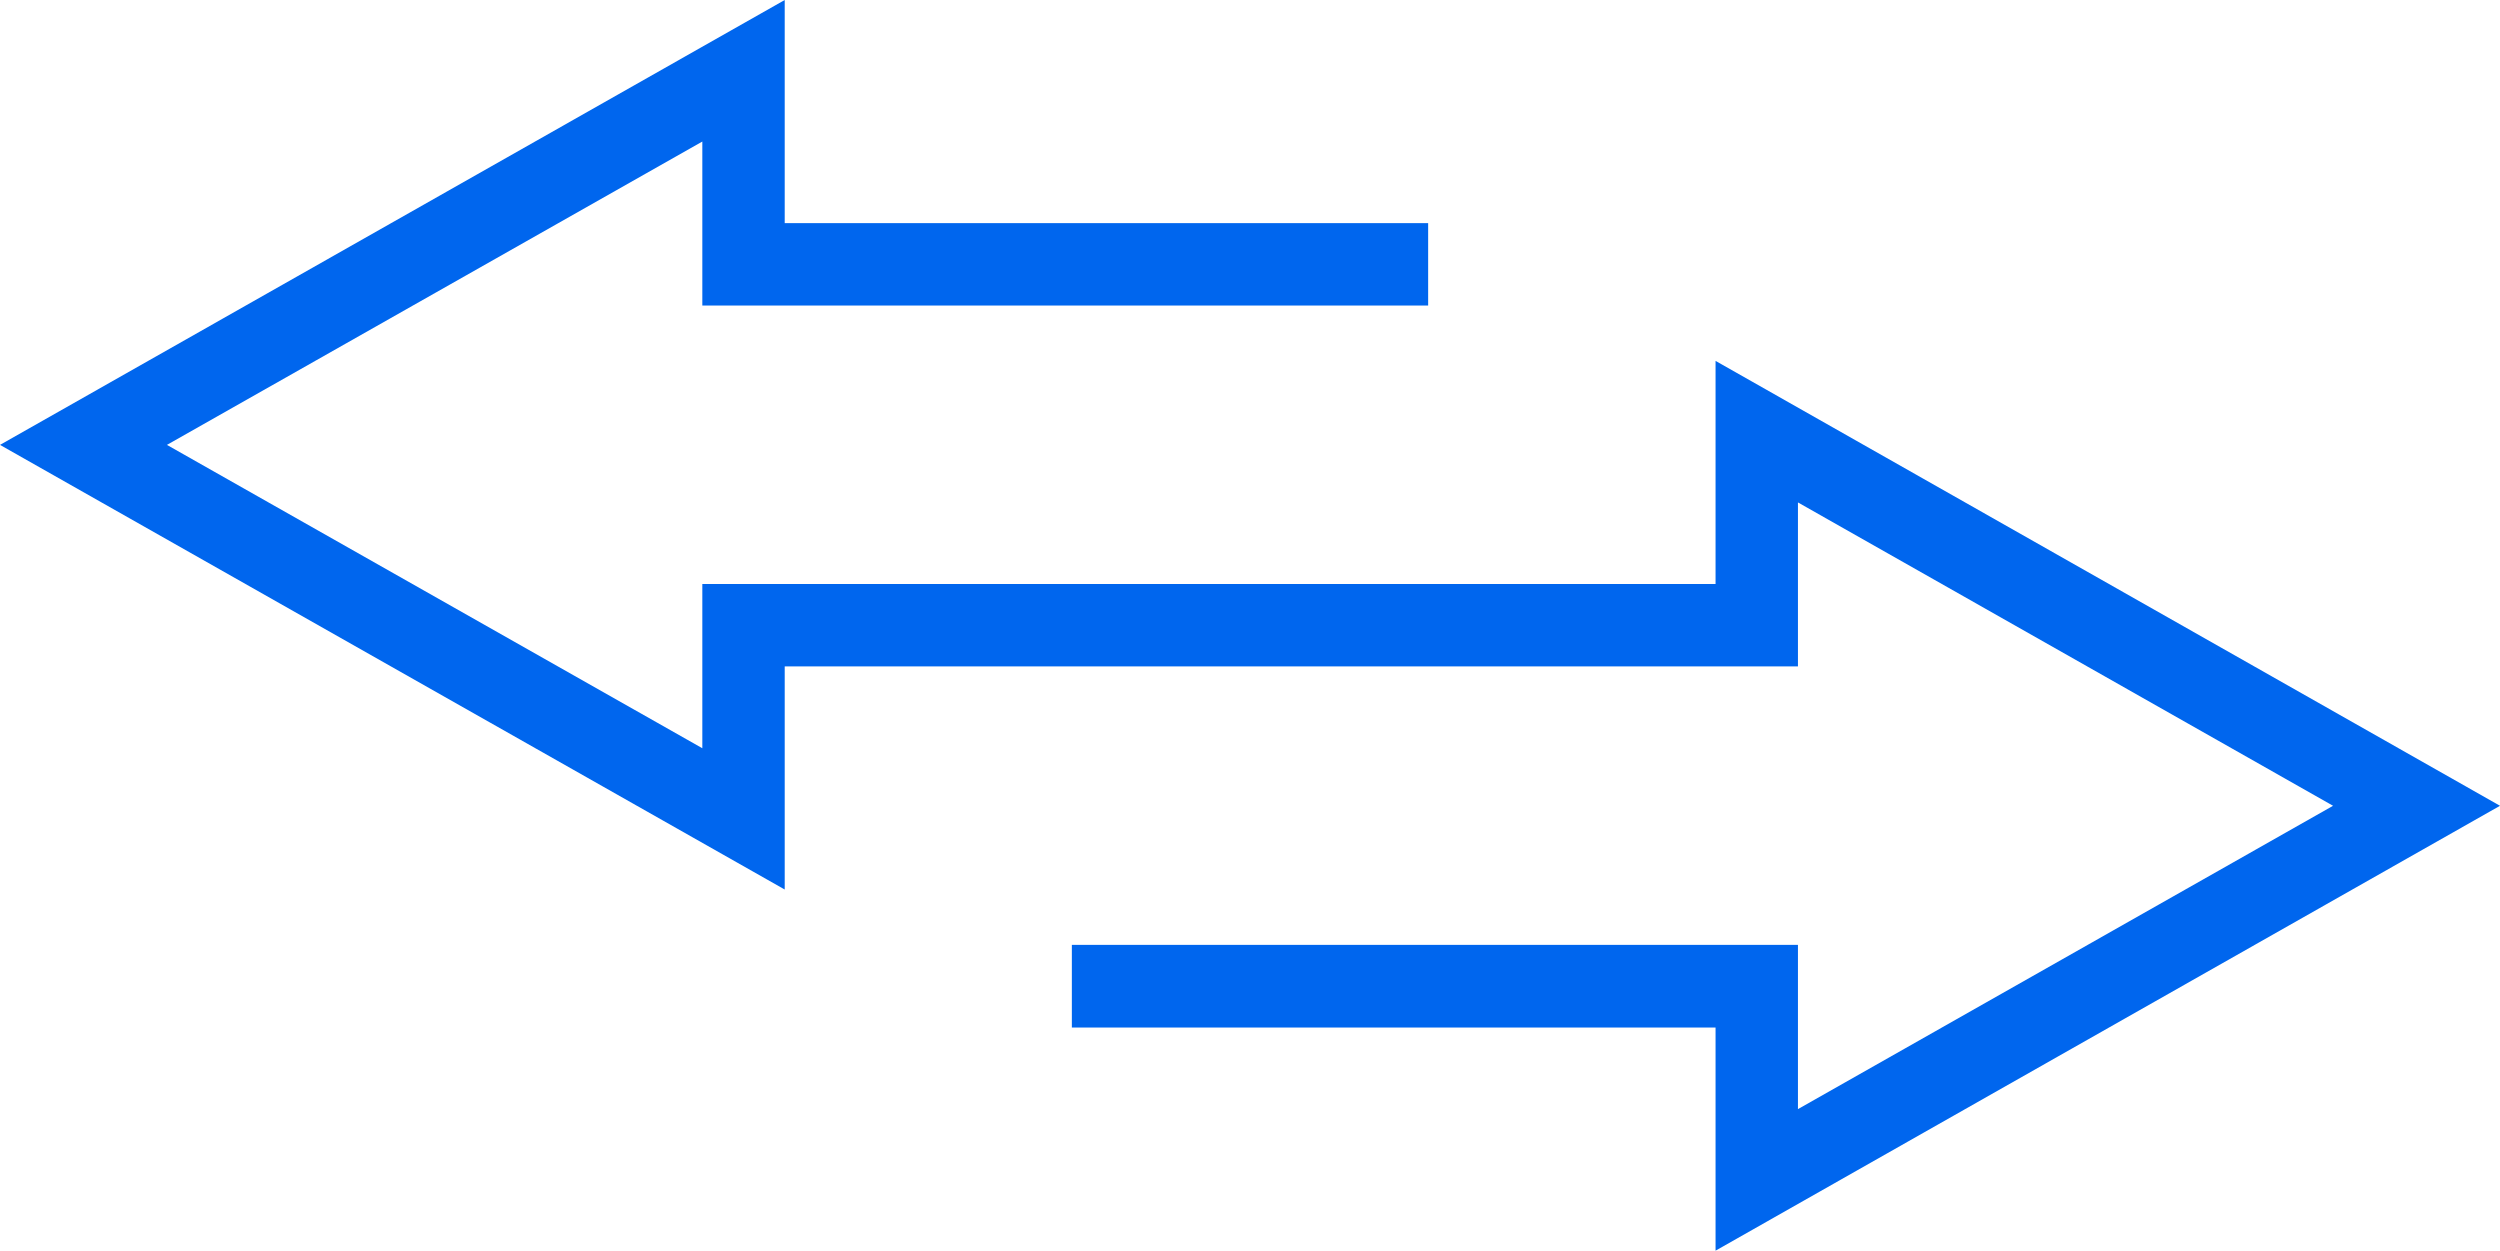 <svg xmlns="http://www.w3.org/2000/svg" viewBox="0 0 92.55 46.3"><defs><style>.cls-1{fill:#06e;}</style></defs><title>자산 4</title><g id="레이어_2" data-name="레이어 2"><g id="레이어_1-2" data-name="레이어 1"><polygon class="cls-1" points="63.51 21.62 26 21.62 26 27.7 6.18 16.47 26 5.24 26 11.31 52.87 11.31 52.87 8.26 29.05 8.26 29.05 0 0 16.47 29.05 32.93 29.05 24.67 66.56 24.67 66.56 18.6 86.37 29.83 66.56 41.06 66.56 34.98 39.68 34.98 39.68 38.04 63.51 38.04 63.51 46.3 92.55 29.83 63.51 13.36 63.51 21.62"/></g></g></svg>